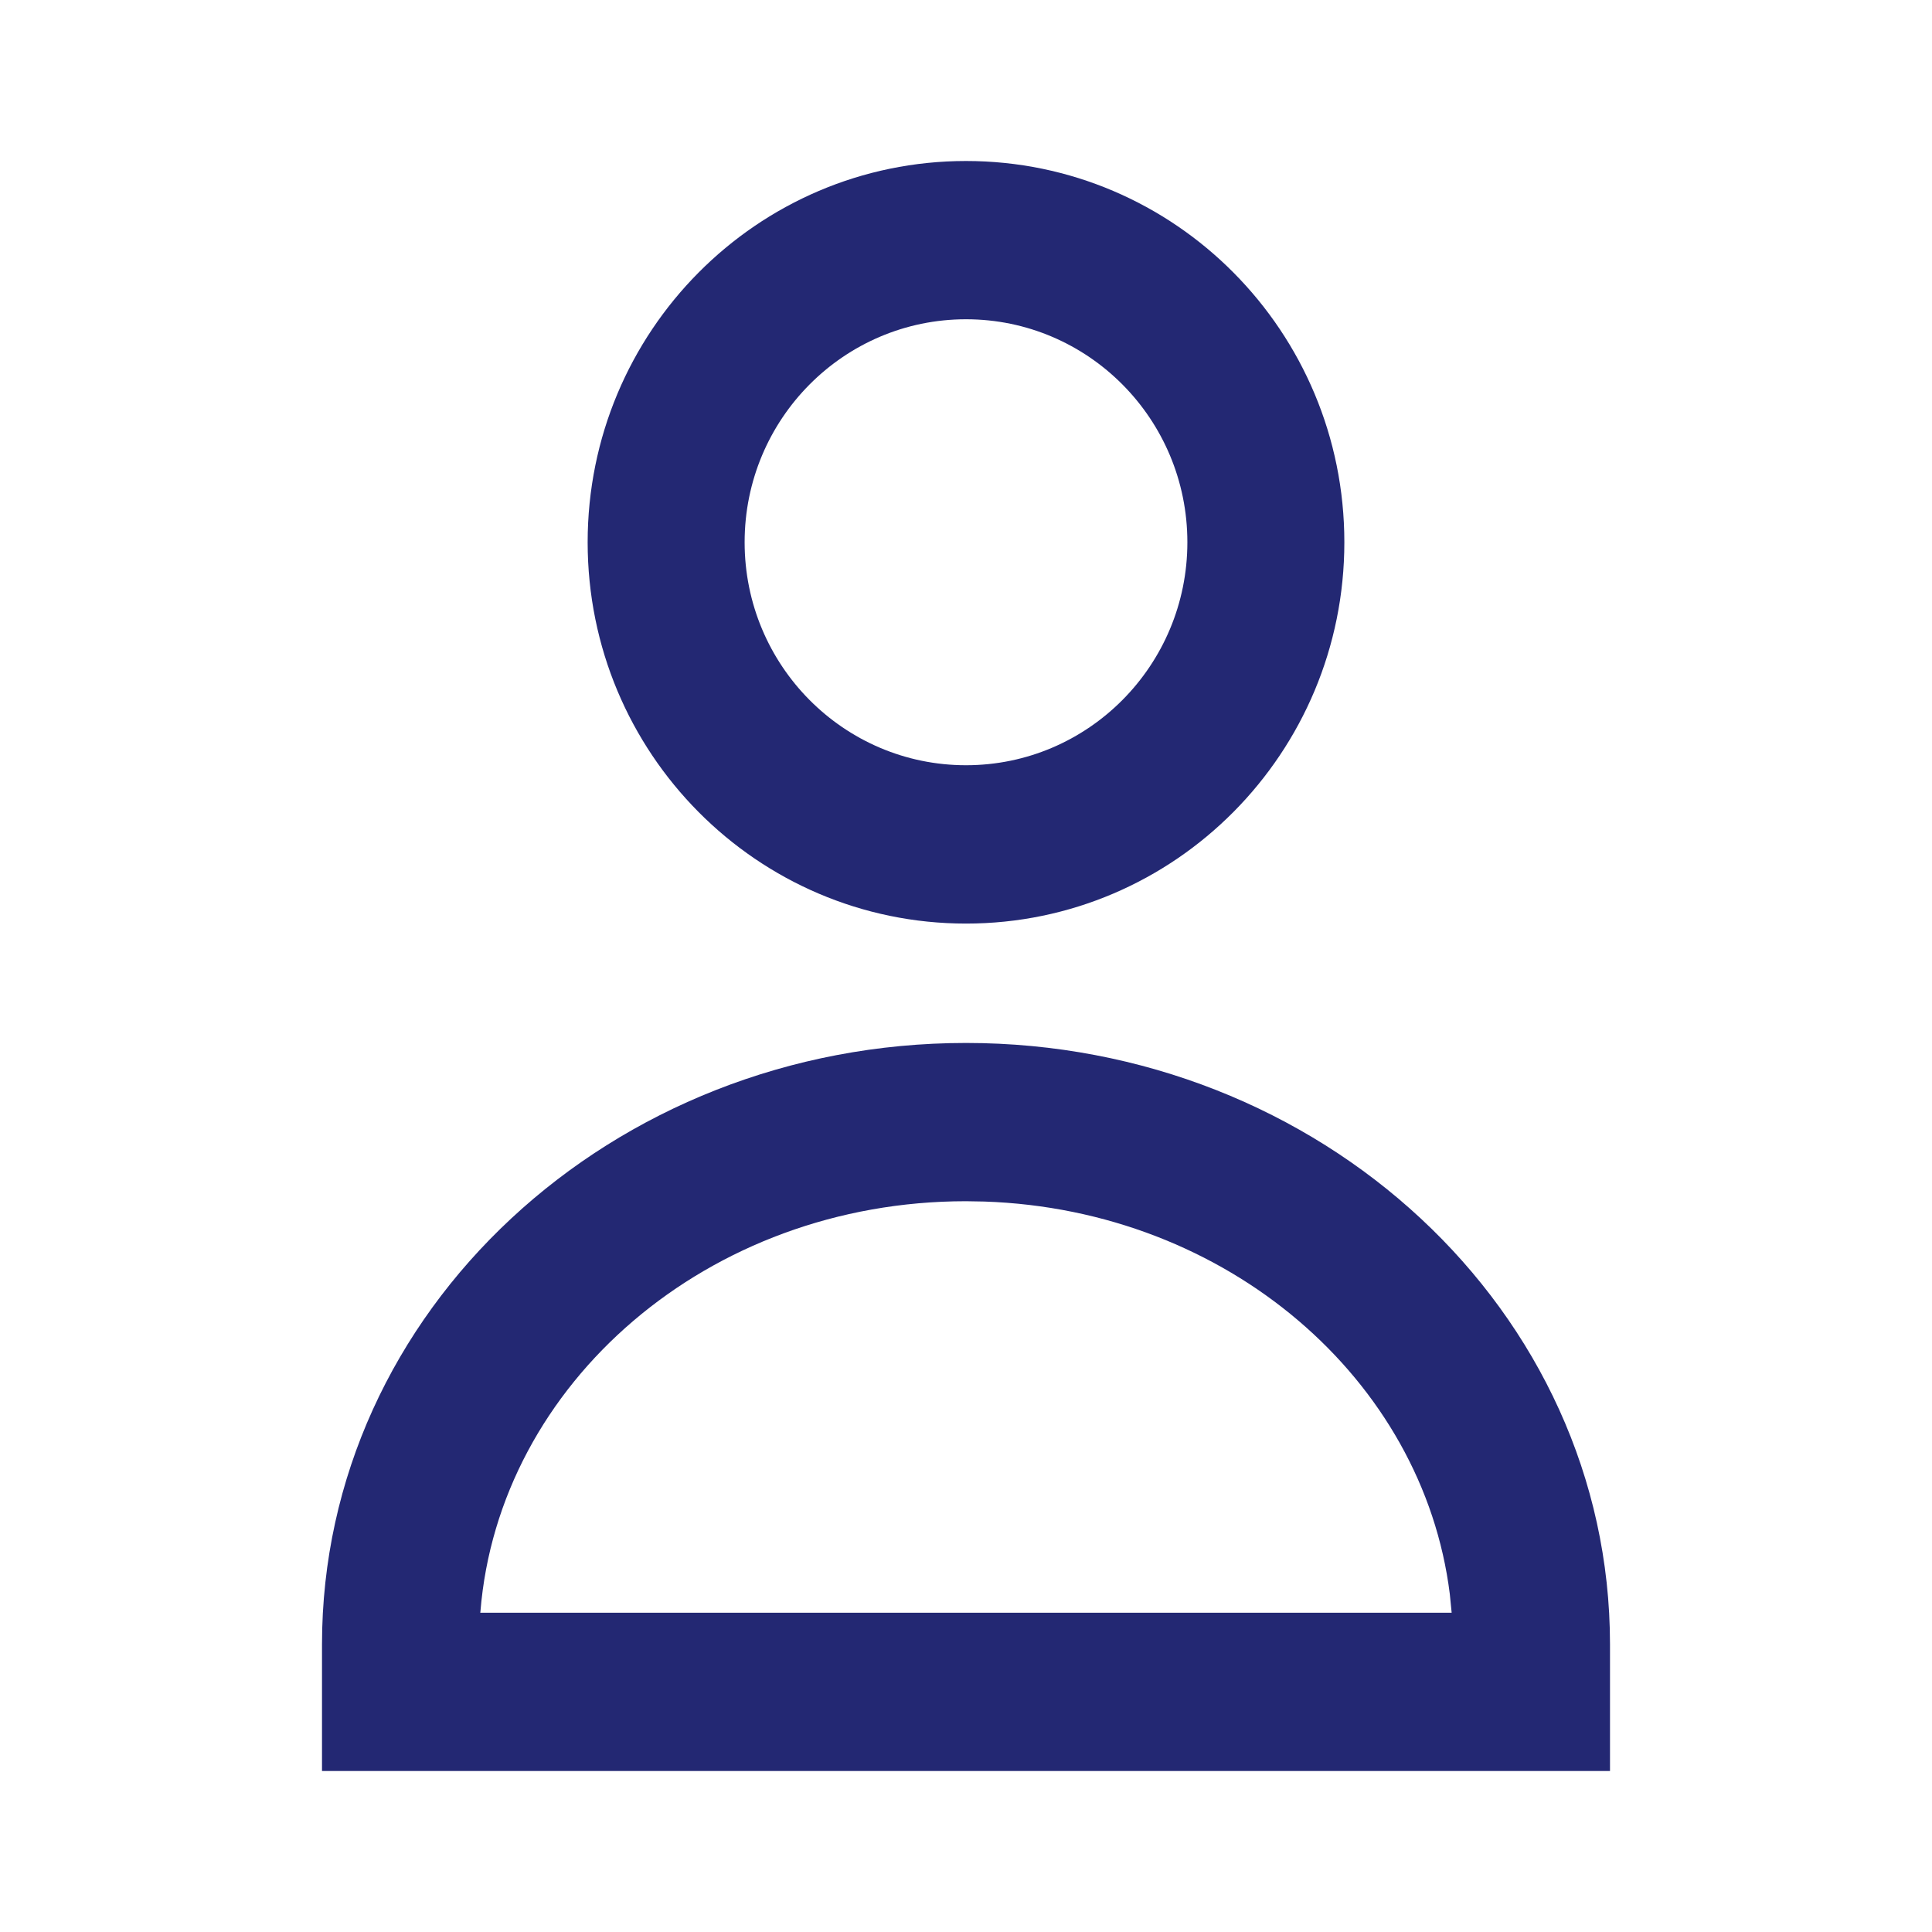 <svg xmlns="http://www.w3.org/2000/svg" width="24" height="24" viewBox="0 0 24 24"><g fill="none" fill-rule="evenodd"><g fill="#232873" fill-rule="nonzero"><g><g><g><g><path d="M12 12.956c4.4 0 8 3.326 8 7.471V22H4v-1.573c0-4.145 3.6-7.471 8-7.471zm0 1.966c-3.206 0-5.803 2.264-6.032 5.097l-.002.015h12.067l-.023-.232c-.332-2.664-2.763-4.774-5.782-4.876L12 14.922zM12 2c2.596 0 4.7 2.12 4.7 4.736 0 2.616-2.104 4.737-4.7 4.737s-4.7-2.12-4.7-4.737C7.3 4.121 9.404 2 12 2zm0 1.966c-1.518 0-2.75 1.24-2.75 2.77s1.232 2.77 2.75 2.77 2.75-1.24 2.75-2.77-1.232-2.77-2.75-2.77z"/></g></g></g></g></g></g></svg>
